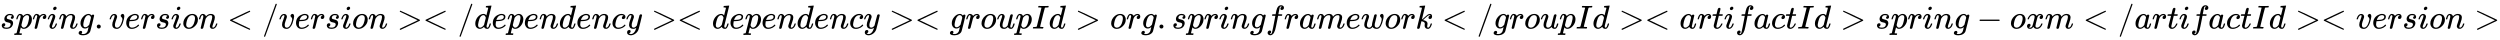 <svg xmlns:xlink="http://www.w3.org/1999/xlink" width="175.74ex" height="2.843ex" style="vertical-align: -0.838ex;" viewBox="0 -863.1 75665.6 1223.9" role="img" focusable="false" xmlns="http://www.w3.org/2000/svg" aria-labelledby="MathJax-SVG-1-Title">
<title id="MathJax-SVG-1-Title">{spring.version}&lt;/version&gt; &lt;/dependency&gt; &lt;dependency&gt; &lt;groupId&gt;org.springframework&lt;/groupId&gt; &lt;artifactId&gt;spring-oxm&lt;/artifactId&gt; &lt;version&gt;</title>
<defs aria-hidden="true">
<path stroke-width="1" id="E1-MJMATHI-73" d="M131 289Q131 321 147 354T203 415T300 442Q362 442 390 415T419 355Q419 323 402 308T364 292Q351 292 340 300T328 326Q328 342 337 354T354 372T367 378Q368 378 368 379Q368 382 361 388T336 399T297 405Q249 405 227 379T204 326Q204 301 223 291T278 274T330 259Q396 230 396 163Q396 135 385 107T352 51T289 7T195 -10Q118 -10 86 19T53 87Q53 126 74 143T118 160Q133 160 146 151T160 120Q160 94 142 76T111 58Q109 57 108 57T107 55Q108 52 115 47T146 34T201 27Q237 27 263 38T301 66T318 97T323 122Q323 150 302 164T254 181T195 196T148 231Q131 256 131 289Z"></path>
<path stroke-width="1" id="E1-MJMATHI-70" d="M23 287Q24 290 25 295T30 317T40 348T55 381T75 411T101 433T134 442Q209 442 230 378L240 387Q302 442 358 442Q423 442 460 395T497 281Q497 173 421 82T249 -10Q227 -10 210 -4Q199 1 187 11T168 28L161 36Q160 35 139 -51T118 -138Q118 -144 126 -145T163 -148H188Q194 -155 194 -157T191 -175Q188 -187 185 -190T172 -194Q170 -194 161 -194T127 -193T65 -192Q-5 -192 -24 -194H-32Q-39 -187 -39 -183Q-37 -156 -26 -148H-6Q28 -147 33 -136Q36 -130 94 103T155 350Q156 355 156 364Q156 405 131 405Q109 405 94 377T71 316T59 280Q57 278 43 278H29Q23 284 23 287ZM178 102Q200 26 252 26Q282 26 310 49T356 107Q374 141 392 215T411 325V331Q411 405 350 405Q339 405 328 402T306 393T286 380T269 365T254 350T243 336T235 326L232 322Q232 321 229 308T218 264T204 212Q178 106 178 102Z"></path>
<path stroke-width="1" id="E1-MJMATHI-72" d="M21 287Q22 290 23 295T28 317T38 348T53 381T73 411T99 433T132 442Q161 442 183 430T214 408T225 388Q227 382 228 382T236 389Q284 441 347 441H350Q398 441 422 400Q430 381 430 363Q430 333 417 315T391 292T366 288Q346 288 334 299T322 328Q322 376 378 392Q356 405 342 405Q286 405 239 331Q229 315 224 298T190 165Q156 25 151 16Q138 -11 108 -11Q95 -11 87 -5T76 7T74 17Q74 30 114 189T154 366Q154 405 128 405Q107 405 92 377T68 316T57 280Q55 278 41 278H27Q21 284 21 287Z"></path>
<path stroke-width="1" id="E1-MJMATHI-69" d="M184 600Q184 624 203 642T247 661Q265 661 277 649T290 619Q290 596 270 577T226 557Q211 557 198 567T184 600ZM21 287Q21 295 30 318T54 369T98 420T158 442Q197 442 223 419T250 357Q250 340 236 301T196 196T154 83Q149 61 149 51Q149 26 166 26Q175 26 185 29T208 43T235 78T260 137Q263 149 265 151T282 153Q302 153 302 143Q302 135 293 112T268 61T223 11T161 -11Q129 -11 102 10T74 74Q74 91 79 106T122 220Q160 321 166 341T173 380Q173 404 156 404H154Q124 404 99 371T61 287Q60 286 59 284T58 281T56 279T53 278T49 278T41 278H27Q21 284 21 287Z"></path>
<path stroke-width="1" id="E1-MJMATHI-6E" d="M21 287Q22 293 24 303T36 341T56 388T89 425T135 442Q171 442 195 424T225 390T231 369Q231 367 232 367L243 378Q304 442 382 442Q436 442 469 415T503 336T465 179T427 52Q427 26 444 26Q450 26 453 27Q482 32 505 65T540 145Q542 153 560 153Q580 153 580 145Q580 144 576 130Q568 101 554 73T508 17T439 -10Q392 -10 371 17T350 73Q350 92 386 193T423 345Q423 404 379 404H374Q288 404 229 303L222 291L189 157Q156 26 151 16Q138 -11 108 -11Q95 -11 87 -5T76 7T74 17Q74 30 112 180T152 343Q153 348 153 366Q153 405 129 405Q91 405 66 305Q60 285 60 284Q58 278 41 278H27Q21 284 21 287Z"></path>
<path stroke-width="1" id="E1-MJMATHI-67" d="M311 43Q296 30 267 15T206 0Q143 0 105 45T66 160Q66 265 143 353T314 442Q361 442 401 394L404 398Q406 401 409 404T418 412T431 419T447 422Q461 422 470 413T480 394Q480 379 423 152T363 -80Q345 -134 286 -169T151 -205Q10 -205 10 -137Q10 -111 28 -91T74 -71Q89 -71 102 -80T116 -111Q116 -121 114 -130T107 -144T99 -154T92 -162L90 -164H91Q101 -167 151 -167Q189 -167 211 -155Q234 -144 254 -122T282 -75Q288 -56 298 -13Q311 35 311 43ZM384 328L380 339Q377 350 375 354T369 368T359 382T346 393T328 402T306 405Q262 405 221 352Q191 313 171 233T151 117Q151 38 213 38Q269 38 323 108L331 118L384 328Z"></path>
<path stroke-width="1" id="E1-MJMAIN-2E" d="M78 60Q78 84 95 102T138 120Q162 120 180 104T199 61Q199 36 182 18T139 0T96 17T78 60Z"></path>
<path stroke-width="1" id="E1-MJMATHI-76" d="M173 380Q173 405 154 405Q130 405 104 376T61 287Q60 286 59 284T58 281T56 279T53 278T49 278T41 278H27Q21 284 21 287Q21 294 29 316T53 368T97 419T160 441Q202 441 225 417T249 361Q249 344 246 335Q246 329 231 291T200 202T182 113Q182 86 187 69Q200 26 250 26Q287 26 319 60T369 139T398 222T409 277Q409 300 401 317T383 343T365 361T357 383Q357 405 376 424T417 443Q436 443 451 425T467 367Q467 340 455 284T418 159T347 40T241 -11Q177 -11 139 22Q102 54 102 117Q102 148 110 181T151 298Q173 362 173 380Z"></path>
<path stroke-width="1" id="E1-MJMATHI-65" d="M39 168Q39 225 58 272T107 350T174 402T244 433T307 442H310Q355 442 388 420T421 355Q421 265 310 237Q261 224 176 223Q139 223 138 221Q138 219 132 186T125 128Q125 81 146 54T209 26T302 45T394 111Q403 121 406 121Q410 121 419 112T429 98T420 82T390 55T344 24T281 -1T205 -11Q126 -11 83 42T39 168ZM373 353Q367 405 305 405Q272 405 244 391T199 357T170 316T154 280T149 261Q149 260 169 260Q282 260 327 284T373 353Z"></path>
<path stroke-width="1" id="E1-MJMATHI-6F" d="M201 -11Q126 -11 80 38T34 156Q34 221 64 279T146 380Q222 441 301 441Q333 441 341 440Q354 437 367 433T402 417T438 387T464 338T476 268Q476 161 390 75T201 -11ZM121 120Q121 70 147 48T206 26Q250 26 289 58T351 142Q360 163 374 216T388 308Q388 352 370 375Q346 405 306 405Q243 405 195 347Q158 303 140 230T121 120Z"></path>
<path stroke-width="1" id="E1-MJMAIN-3C" d="M694 -11T694 -19T688 -33T678 -40Q671 -40 524 29T234 166L90 235Q83 240 83 250Q83 261 91 266Q664 540 678 540Q681 540 687 534T694 519T687 505Q686 504 417 376L151 250L417 124Q686 -4 687 -5Q694 -11 694 -19Z"></path>
<path stroke-width="1" id="E1-MJMAIN-2F" d="M423 750Q432 750 438 744T444 730Q444 725 271 248T92 -240Q85 -250 75 -250Q68 -250 62 -245T56 -231Q56 -221 230 257T407 740Q411 750 423 750Z"></path>
<path stroke-width="1" id="E1-MJMAIN-3E" d="M84 520Q84 528 88 533T96 539L99 540Q106 540 253 471T544 334L687 265Q694 260 694 250T687 235Q685 233 395 96L107 -40H101Q83 -38 83 -20Q83 -19 83 -17Q82 -10 98 -1Q117 9 248 71Q326 108 378 132L626 250L378 368Q90 504 86 509Q84 513 84 520Z"></path>
<path stroke-width="1" id="E1-MJMATHI-64" d="M366 683Q367 683 438 688T511 694Q523 694 523 686Q523 679 450 384T375 83T374 68Q374 26 402 26Q411 27 422 35Q443 55 463 131Q469 151 473 152Q475 153 483 153H487H491Q506 153 506 145Q506 140 503 129Q490 79 473 48T445 8T417 -8Q409 -10 393 -10Q359 -10 336 5T306 36L300 51Q299 52 296 50Q294 48 292 46Q233 -10 172 -10Q117 -10 75 30T33 157Q33 205 53 255T101 341Q148 398 195 420T280 442Q336 442 364 400Q369 394 369 396Q370 400 396 505T424 616Q424 629 417 632T378 637H357Q351 643 351 645T353 664Q358 683 366 683ZM352 326Q329 405 277 405Q242 405 210 374T160 293Q131 214 119 129Q119 126 119 118T118 106Q118 61 136 44T179 26Q233 26 290 98L298 109L352 326Z"></path>
<path stroke-width="1" id="E1-MJMATHI-63" d="M34 159Q34 268 120 355T306 442Q362 442 394 418T427 355Q427 326 408 306T360 285Q341 285 330 295T319 325T330 359T352 380T366 386H367Q367 388 361 392T340 400T306 404Q276 404 249 390Q228 381 206 359Q162 315 142 235T121 119Q121 73 147 50Q169 26 205 26H209Q321 26 394 111Q403 121 406 121Q410 121 419 112T429 98T420 83T391 55T346 25T282 0T202 -11Q127 -11 81 37T34 159Z"></path>
<path stroke-width="1" id="E1-MJMATHI-79" d="M21 287Q21 301 36 335T84 406T158 442Q199 442 224 419T250 355Q248 336 247 334Q247 331 231 288T198 191T182 105Q182 62 196 45T238 27Q261 27 281 38T312 61T339 94Q339 95 344 114T358 173T377 247Q415 397 419 404Q432 431 462 431Q475 431 483 424T494 412T496 403Q496 390 447 193T391 -23Q363 -106 294 -155T156 -205Q111 -205 77 -183T43 -117Q43 -95 50 -80T69 -58T89 -48T106 -45Q150 -45 150 -87Q150 -107 138 -122T115 -142T102 -147L99 -148Q101 -153 118 -160T152 -167H160Q177 -167 186 -165Q219 -156 247 -127T290 -65T313 -9T321 21L315 17Q309 13 296 6T270 -6Q250 -11 231 -11Q185 -11 150 11T104 82Q103 89 103 113Q103 170 138 262T173 379Q173 380 173 381Q173 390 173 393T169 400T158 404H154Q131 404 112 385T82 344T65 302T57 280Q55 278 41 278H27Q21 284 21 287Z"></path>
<path stroke-width="1" id="E1-MJMATHI-75" d="M21 287Q21 295 30 318T55 370T99 420T158 442Q204 442 227 417T250 358Q250 340 216 246T182 105Q182 62 196 45T238 27T291 44T328 78L339 95Q341 99 377 247Q407 367 413 387T427 416Q444 431 463 431Q480 431 488 421T496 402L420 84Q419 79 419 68Q419 43 426 35T447 26Q469 29 482 57T512 145Q514 153 532 153Q551 153 551 144Q550 139 549 130T540 98T523 55T498 17T462 -8Q454 -10 438 -10Q372 -10 347 46Q345 45 336 36T318 21T296 6T267 -6T233 -11Q189 -11 155 7Q103 38 103 113Q103 170 138 262T173 379Q173 380 173 381Q173 390 173 393T169 400T158 404H154Q131 404 112 385T82 344T65 302T57 280Q55 278 41 278H27Q21 284 21 287Z"></path>
<path stroke-width="1" id="E1-MJMATHI-49" d="M43 1Q26 1 26 10Q26 12 29 24Q34 43 39 45Q42 46 54 46H60Q120 46 136 53Q137 53 138 54Q143 56 149 77T198 273Q210 318 216 344Q286 624 286 626Q284 630 284 631Q274 637 213 637H193Q184 643 189 662Q193 677 195 680T209 683H213Q285 681 359 681Q481 681 487 683H497Q504 676 504 672T501 655T494 639Q491 637 471 637Q440 637 407 634Q393 631 388 623Q381 609 337 432Q326 385 315 341Q245 65 245 59Q245 52 255 50T307 46H339Q345 38 345 37T342 19Q338 6 332 0H316Q279 2 179 2Q143 2 113 2T65 2T43 1Z"></path>
<path stroke-width="1" id="E1-MJMATHI-66" d="M118 -162Q120 -162 124 -164T135 -167T147 -168Q160 -168 171 -155T187 -126Q197 -99 221 27T267 267T289 382V385H242Q195 385 192 387Q188 390 188 397L195 425Q197 430 203 430T250 431Q298 431 298 432Q298 434 307 482T319 540Q356 705 465 705Q502 703 526 683T550 630Q550 594 529 578T487 561Q443 561 443 603Q443 622 454 636T478 657L487 662Q471 668 457 668Q445 668 434 658T419 630Q412 601 403 552T387 469T380 433Q380 431 435 431Q480 431 487 430T498 424Q499 420 496 407T491 391Q489 386 482 386T428 385H372L349 263Q301 15 282 -47Q255 -132 212 -173Q175 -205 139 -205Q107 -205 81 -186T55 -132Q55 -95 76 -78T118 -61Q162 -61 162 -103Q162 -122 151 -136T127 -157L118 -162Z"></path>
<path stroke-width="1" id="E1-MJMATHI-61" d="M33 157Q33 258 109 349T280 441Q331 441 370 392Q386 422 416 422Q429 422 439 414T449 394Q449 381 412 234T374 68Q374 43 381 35T402 26Q411 27 422 35Q443 55 463 131Q469 151 473 152Q475 153 483 153H487Q506 153 506 144Q506 138 501 117T481 63T449 13Q436 0 417 -8Q409 -10 393 -10Q359 -10 336 5T306 36L300 51Q299 52 296 50Q294 48 292 46Q233 -10 172 -10Q117 -10 75 30T33 157ZM351 328Q351 334 346 350T323 385T277 405Q242 405 210 374T160 293Q131 214 119 129Q119 126 119 118T118 106Q118 61 136 44T179 26Q217 26 254 59T298 110Q300 114 325 217T351 328Z"></path>
<path stroke-width="1" id="E1-MJMATHI-6D" d="M21 287Q22 293 24 303T36 341T56 388T88 425T132 442T175 435T205 417T221 395T229 376L231 369Q231 367 232 367L243 378Q303 442 384 442Q401 442 415 440T441 433T460 423T475 411T485 398T493 385T497 373T500 364T502 357L510 367Q573 442 659 442Q713 442 746 415T780 336Q780 285 742 178T704 50Q705 36 709 31T724 26Q752 26 776 56T815 138Q818 149 821 151T837 153Q857 153 857 145Q857 144 853 130Q845 101 831 73T785 17T716 -10Q669 -10 648 17T627 73Q627 92 663 193T700 345Q700 404 656 404H651Q565 404 506 303L499 291L466 157Q433 26 428 16Q415 -11 385 -11Q372 -11 364 -4T353 8T350 18Q350 29 384 161L420 307Q423 322 423 345Q423 404 379 404H374Q288 404 229 303L222 291L189 157Q156 26 151 16Q138 -11 108 -11Q95 -11 87 -5T76 7T74 17Q74 30 112 181Q151 335 151 342Q154 357 154 369Q154 405 129 405Q107 405 92 377T69 316T57 280Q55 278 41 278H27Q21 284 21 287Z"></path>
<path stroke-width="1" id="E1-MJMATHI-77" d="M580 385Q580 406 599 424T641 443Q659 443 674 425T690 368Q690 339 671 253Q656 197 644 161T609 80T554 12T482 -11Q438 -11 404 5T355 48Q354 47 352 44Q311 -11 252 -11Q226 -11 202 -5T155 14T118 53T104 116Q104 170 138 262T173 379Q173 380 173 381Q173 390 173 393T169 400T158 404H154Q131 404 112 385T82 344T65 302T57 280Q55 278 41 278H27Q21 284 21 287Q21 293 29 315T52 366T96 418T161 441Q204 441 227 416T250 358Q250 340 217 250T184 111Q184 65 205 46T258 26Q301 26 334 87L339 96V119Q339 122 339 128T340 136T341 143T342 152T345 165T348 182T354 206T362 238T373 281Q402 395 406 404Q419 431 449 431Q468 431 475 421T483 402Q483 389 454 274T422 142Q420 131 420 107V100Q420 85 423 71T442 42T487 26Q558 26 600 148Q609 171 620 213T632 273Q632 306 619 325T593 357T580 385Z"></path>
<path stroke-width="1" id="E1-MJMATHI-6B" d="M121 647Q121 657 125 670T137 683Q138 683 209 688T282 694Q294 694 294 686Q294 679 244 477Q194 279 194 272Q213 282 223 291Q247 309 292 354T362 415Q402 442 438 442Q468 442 485 423T503 369Q503 344 496 327T477 302T456 291T438 288Q418 288 406 299T394 328Q394 353 410 369T442 390L458 393Q446 405 434 405H430Q398 402 367 380T294 316T228 255Q230 254 243 252T267 246T293 238T320 224T342 206T359 180T365 147Q365 130 360 106T354 66Q354 26 381 26Q429 26 459 145Q461 153 479 153H483Q499 153 499 144Q499 139 496 130Q455 -11 378 -11Q333 -11 305 15T277 90Q277 108 280 121T283 145Q283 167 269 183T234 206T200 217T182 220H180Q168 178 159 139T145 81T136 44T129 20T122 7T111 -2Q98 -11 83 -11Q66 -11 57 -1T48 16Q48 26 85 176T158 471L195 616Q196 629 188 632T149 637H144Q134 637 131 637T124 640T121 647Z"></path>
<path stroke-width="1" id="E1-MJMATHI-74" d="M26 385Q19 392 19 395Q19 399 22 411T27 425Q29 430 36 430T87 431H140L159 511Q162 522 166 540T173 566T179 586T187 603T197 615T211 624T229 626Q247 625 254 615T261 596Q261 589 252 549T232 470L222 433Q222 431 272 431H323Q330 424 330 420Q330 398 317 385H210L174 240Q135 80 135 68Q135 26 162 26Q197 26 230 60T283 144Q285 150 288 151T303 153H307Q322 153 322 145Q322 142 319 133Q314 117 301 95T267 48T216 6T155 -11Q125 -11 98 4T59 56Q57 64 57 83V101L92 241Q127 382 128 383Q128 385 77 385H26Z"></path>
<path stroke-width="1" id="E1-MJMAIN-2212" d="M84 237T84 250T98 270H679Q694 262 694 250T679 230H98Q84 237 84 250Z"></path>
<path stroke-width="1" id="E1-MJMATHI-78" d="M52 289Q59 331 106 386T222 442Q257 442 286 424T329 379Q371 442 430 442Q467 442 494 420T522 361Q522 332 508 314T481 292T458 288Q439 288 427 299T415 328Q415 374 465 391Q454 404 425 404Q412 404 406 402Q368 386 350 336Q290 115 290 78Q290 50 306 38T341 26Q378 26 414 59T463 140Q466 150 469 151T485 153H489Q504 153 504 145Q504 144 502 134Q486 77 440 33T333 -11Q263 -11 227 52Q186 -10 133 -10H127Q78 -10 57 16T35 71Q35 103 54 123T99 143Q142 143 142 101Q142 81 130 66T107 46T94 41L91 40Q91 39 97 36T113 29T132 26Q168 26 194 71Q203 87 217 139T245 247T261 313Q266 340 266 352Q266 380 251 392T217 404Q177 404 142 372T93 290Q91 281 88 280T72 278H58Q52 284 52 289Z"></path>
</defs>
<g stroke="currentColor" fill="currentColor" stroke-width="0" transform="matrix(1 0 0 -1 0 0)" aria-hidden="true">
 <use xlink:href="#E1-MJMATHI-73" x="0" y="0"></use>
 <use xlink:href="#E1-MJMATHI-70" x="469" y="0"></use>
 <use xlink:href="#E1-MJMATHI-72" x="973" y="0"></use>
 <use xlink:href="#E1-MJMATHI-69" x="1424" y="0"></use>
 <use xlink:href="#E1-MJMATHI-6E" x="1770" y="0"></use>
 <use xlink:href="#E1-MJMATHI-67" x="2370" y="0"></use>
 <use xlink:href="#E1-MJMAIN-2E" x="2851" y="0"></use>
 <use xlink:href="#E1-MJMATHI-76" x="3296" y="0"></use>
 <use xlink:href="#E1-MJMATHI-65" x="3781" y="0"></use>
 <use xlink:href="#E1-MJMATHI-72" x="4248" y="0"></use>
 <use xlink:href="#E1-MJMATHI-73" x="4699" y="0"></use>
 <use xlink:href="#E1-MJMATHI-69" x="5169" y="0"></use>
 <use xlink:href="#E1-MJMATHI-6F" x="5514" y="0"></use>
 <use xlink:href="#E1-MJMATHI-6E" x="6000" y="0"></use>
 <use xlink:href="#E1-MJMAIN-3C" x="6878" y="0"></use>
 <use xlink:href="#E1-MJMAIN-2F" x="7934" y="0"></use>
 <use xlink:href="#E1-MJMATHI-76" x="8435" y="0"></use>
 <use xlink:href="#E1-MJMATHI-65" x="8920" y="0"></use>
 <use xlink:href="#E1-MJMATHI-72" x="9387" y="0"></use>
 <use xlink:href="#E1-MJMATHI-73" x="9838" y="0"></use>
 <use xlink:href="#E1-MJMATHI-69" x="10308" y="0"></use>
 <use xlink:href="#E1-MJMATHI-6F" x="10653" y="0"></use>
 <use xlink:href="#E1-MJMATHI-6E" x="11139" y="0"></use>
<g transform="translate(12017,0)">
 <use xlink:href="#E1-MJMAIN-3E"></use>
 <use xlink:href="#E1-MJMAIN-3C" x="778" y="0"></use>
</g>
 <use xlink:href="#E1-MJMAIN-2F" x="13852" y="0"></use>
 <use xlink:href="#E1-MJMATHI-64" x="14352" y="0"></use>
 <use xlink:href="#E1-MJMATHI-65" x="14876" y="0"></use>
 <use xlink:href="#E1-MJMATHI-70" x="15342" y="0"></use>
 <use xlink:href="#E1-MJMATHI-65" x="15846" y="0"></use>
 <use xlink:href="#E1-MJMATHI-6E" x="16312" y="0"></use>
 <use xlink:href="#E1-MJMATHI-64" x="16913" y="0"></use>
 <use xlink:href="#E1-MJMATHI-65" x="17436" y="0"></use>
 <use xlink:href="#E1-MJMATHI-6E" x="17903" y="0"></use>
 <use xlink:href="#E1-MJMATHI-63" x="18503" y="0"></use>
 <use xlink:href="#E1-MJMATHI-79" x="18937" y="0"></use>
<g transform="translate(19712,0)">
 <use xlink:href="#E1-MJMAIN-3E"></use>
 <use xlink:href="#E1-MJMAIN-3C" x="778" y="0"></use>
</g>
 <use xlink:href="#E1-MJMATHI-64" x="21547" y="0"></use>
 <use xlink:href="#E1-MJMATHI-65" x="22070" y="0"></use>
 <use xlink:href="#E1-MJMATHI-70" x="22537" y="0"></use>
 <use xlink:href="#E1-MJMATHI-65" x="23040" y="0"></use>
 <use xlink:href="#E1-MJMATHI-6E" x="23507" y="0"></use>
 <use xlink:href="#E1-MJMATHI-64" x="24107" y="0"></use>
 <use xlink:href="#E1-MJMATHI-65" x="24631" y="0"></use>
 <use xlink:href="#E1-MJMATHI-6E" x="25097" y="0"></use>
 <use xlink:href="#E1-MJMATHI-63" x="25698" y="0"></use>
 <use xlink:href="#E1-MJMATHI-79" x="26131" y="0"></use>
<g transform="translate(26907,0)">
 <use xlink:href="#E1-MJMAIN-3E"></use>
 <use xlink:href="#E1-MJMAIN-3C" x="778" y="0"></use>
</g>
 <use xlink:href="#E1-MJMATHI-67" x="28741" y="0"></use>
 <use xlink:href="#E1-MJMATHI-72" x="29222" y="0"></use>
 <use xlink:href="#E1-MJMATHI-6F" x="29673" y="0"></use>
 <use xlink:href="#E1-MJMATHI-75" x="30159" y="0"></use>
 <use xlink:href="#E1-MJMATHI-70" x="30731" y="0"></use>
 <use xlink:href="#E1-MJMATHI-49" x="31235" y="0"></use>
 <use xlink:href="#E1-MJMATHI-64" x="31739" y="0"></use>
 <use xlink:href="#E1-MJMAIN-3E" x="32541" y="0"></use>
 <use xlink:href="#E1-MJMATHI-6F" x="33597" y="0"></use>
 <use xlink:href="#E1-MJMATHI-72" x="34082" y="0"></use>
 <use xlink:href="#E1-MJMATHI-67" x="34534" y="0"></use>
 <use xlink:href="#E1-MJMAIN-2E" x="35014" y="0"></use>
 <use xlink:href="#E1-MJMATHI-73" x="35460" y="0"></use>
 <use xlink:href="#E1-MJMATHI-70" x="35929" y="0"></use>
 <use xlink:href="#E1-MJMATHI-72" x="36433" y="0"></use>
 <use xlink:href="#E1-MJMATHI-69" x="36884" y="0"></use>
 <use xlink:href="#E1-MJMATHI-6E" x="37230" y="0"></use>
 <use xlink:href="#E1-MJMATHI-67" x="37830" y="0"></use>
 <use xlink:href="#E1-MJMATHI-66" x="38311" y="0"></use>
 <use xlink:href="#E1-MJMATHI-72" x="38861" y="0"></use>
 <use xlink:href="#E1-MJMATHI-61" x="39313" y="0"></use>
 <use xlink:href="#E1-MJMATHI-6D" x="39842" y="0"></use>
 <use xlink:href="#E1-MJMATHI-65" x="40721" y="0"></use>
 <use xlink:href="#E1-MJMATHI-77" x="41187" y="0"></use>
 <use xlink:href="#E1-MJMATHI-6F" x="41904" y="0"></use>
 <use xlink:href="#E1-MJMATHI-72" x="42389" y="0"></use>
 <use xlink:href="#E1-MJMATHI-6B" x="42841" y="0"></use>
 <use xlink:href="#E1-MJMAIN-3C" x="43640" y="0"></use>
 <use xlink:href="#E1-MJMAIN-2F" x="44696" y="0"></use>
 <use xlink:href="#E1-MJMATHI-67" x="45197" y="0"></use>
 <use xlink:href="#E1-MJMATHI-72" x="45677" y="0"></use>
 <use xlink:href="#E1-MJMATHI-6F" x="46129" y="0"></use>
 <use xlink:href="#E1-MJMATHI-75" x="46614" y="0"></use>
 <use xlink:href="#E1-MJMATHI-70" x="47187" y="0"></use>
 <use xlink:href="#E1-MJMATHI-49" x="47690" y="0"></use>
 <use xlink:href="#E1-MJMATHI-64" x="48195" y="0"></use>
<g transform="translate(48996,0)">
 <use xlink:href="#E1-MJMAIN-3E"></use>
 <use xlink:href="#E1-MJMAIN-3C" x="778" y="0"></use>
</g>
 <use xlink:href="#E1-MJMATHI-61" x="50831" y="0"></use>
 <use xlink:href="#E1-MJMATHI-72" x="51360" y="0"></use>
 <use xlink:href="#E1-MJMATHI-74" x="51812" y="0"></use>
 <use xlink:href="#E1-MJMATHI-69" x="52173" y="0"></use>
 <use xlink:href="#E1-MJMATHI-66" x="52519" y="0"></use>
 <use xlink:href="#E1-MJMATHI-61" x="53069" y="0"></use>
 <use xlink:href="#E1-MJMATHI-63" x="53599" y="0"></use>
 <use xlink:href="#E1-MJMATHI-74" x="54032" y="0"></use>
 <use xlink:href="#E1-MJMATHI-49" x="54394" y="0"></use>
 <use xlink:href="#E1-MJMATHI-64" x="54898" y="0"></use>
 <use xlink:href="#E1-MJMAIN-3E" x="55700" y="0"></use>
 <use xlink:href="#E1-MJMATHI-73" x="56756" y="0"></use>
 <use xlink:href="#E1-MJMATHI-70" x="57225" y="0"></use>
 <use xlink:href="#E1-MJMATHI-72" x="57729" y="0"></use>
 <use xlink:href="#E1-MJMATHI-69" x="58180" y="0"></use>
 <use xlink:href="#E1-MJMATHI-6E" x="58526" y="0"></use>
 <use xlink:href="#E1-MJMATHI-67" x="59126" y="0"></use>
 <use xlink:href="#E1-MJMAIN-2212" x="59829" y="0"></use>
 <use xlink:href="#E1-MJMATHI-6F" x="60830" y="0"></use>
 <use xlink:href="#E1-MJMATHI-78" x="61315" y="0"></use>
 <use xlink:href="#E1-MJMATHI-6D" x="61888" y="0"></use>
 <use xlink:href="#E1-MJMAIN-3C" x="63044" y="0"></use>
 <use xlink:href="#E1-MJMAIN-2F" x="64100" y="0"></use>
 <use xlink:href="#E1-MJMATHI-61" x="64601" y="0"></use>
 <use xlink:href="#E1-MJMATHI-72" x="65130" y="0"></use>
 <use xlink:href="#E1-MJMATHI-74" x="65582" y="0"></use>
 <use xlink:href="#E1-MJMATHI-69" x="65943" y="0"></use>
 <use xlink:href="#E1-MJMATHI-66" x="66289" y="0"></use>
 <use xlink:href="#E1-MJMATHI-61" x="66839" y="0"></use>
 <use xlink:href="#E1-MJMATHI-63" x="67369" y="0"></use>
 <use xlink:href="#E1-MJMATHI-74" x="67802" y="0"></use>
 <use xlink:href="#E1-MJMATHI-49" x="68164" y="0"></use>
 <use xlink:href="#E1-MJMATHI-64" x="68668" y="0"></use>
<g transform="translate(69470,0)">
 <use xlink:href="#E1-MJMAIN-3E"></use>
 <use xlink:href="#E1-MJMAIN-3C" x="778" y="0"></use>
</g>
 <use xlink:href="#E1-MJMATHI-76" x="71304" y="0"></use>
 <use xlink:href="#E1-MJMATHI-65" x="71790" y="0"></use>
 <use xlink:href="#E1-MJMATHI-72" x="72256" y="0"></use>
 <use xlink:href="#E1-MJMATHI-73" x="72708" y="0"></use>
 <use xlink:href="#E1-MJMATHI-69" x="73177" y="0"></use>
 <use xlink:href="#E1-MJMATHI-6F" x="73523" y="0"></use>
 <use xlink:href="#E1-MJMATHI-6E" x="74008" y="0"></use>
 <use xlink:href="#E1-MJMAIN-3E" x="74887" y="0"></use>
</g>
</svg>
